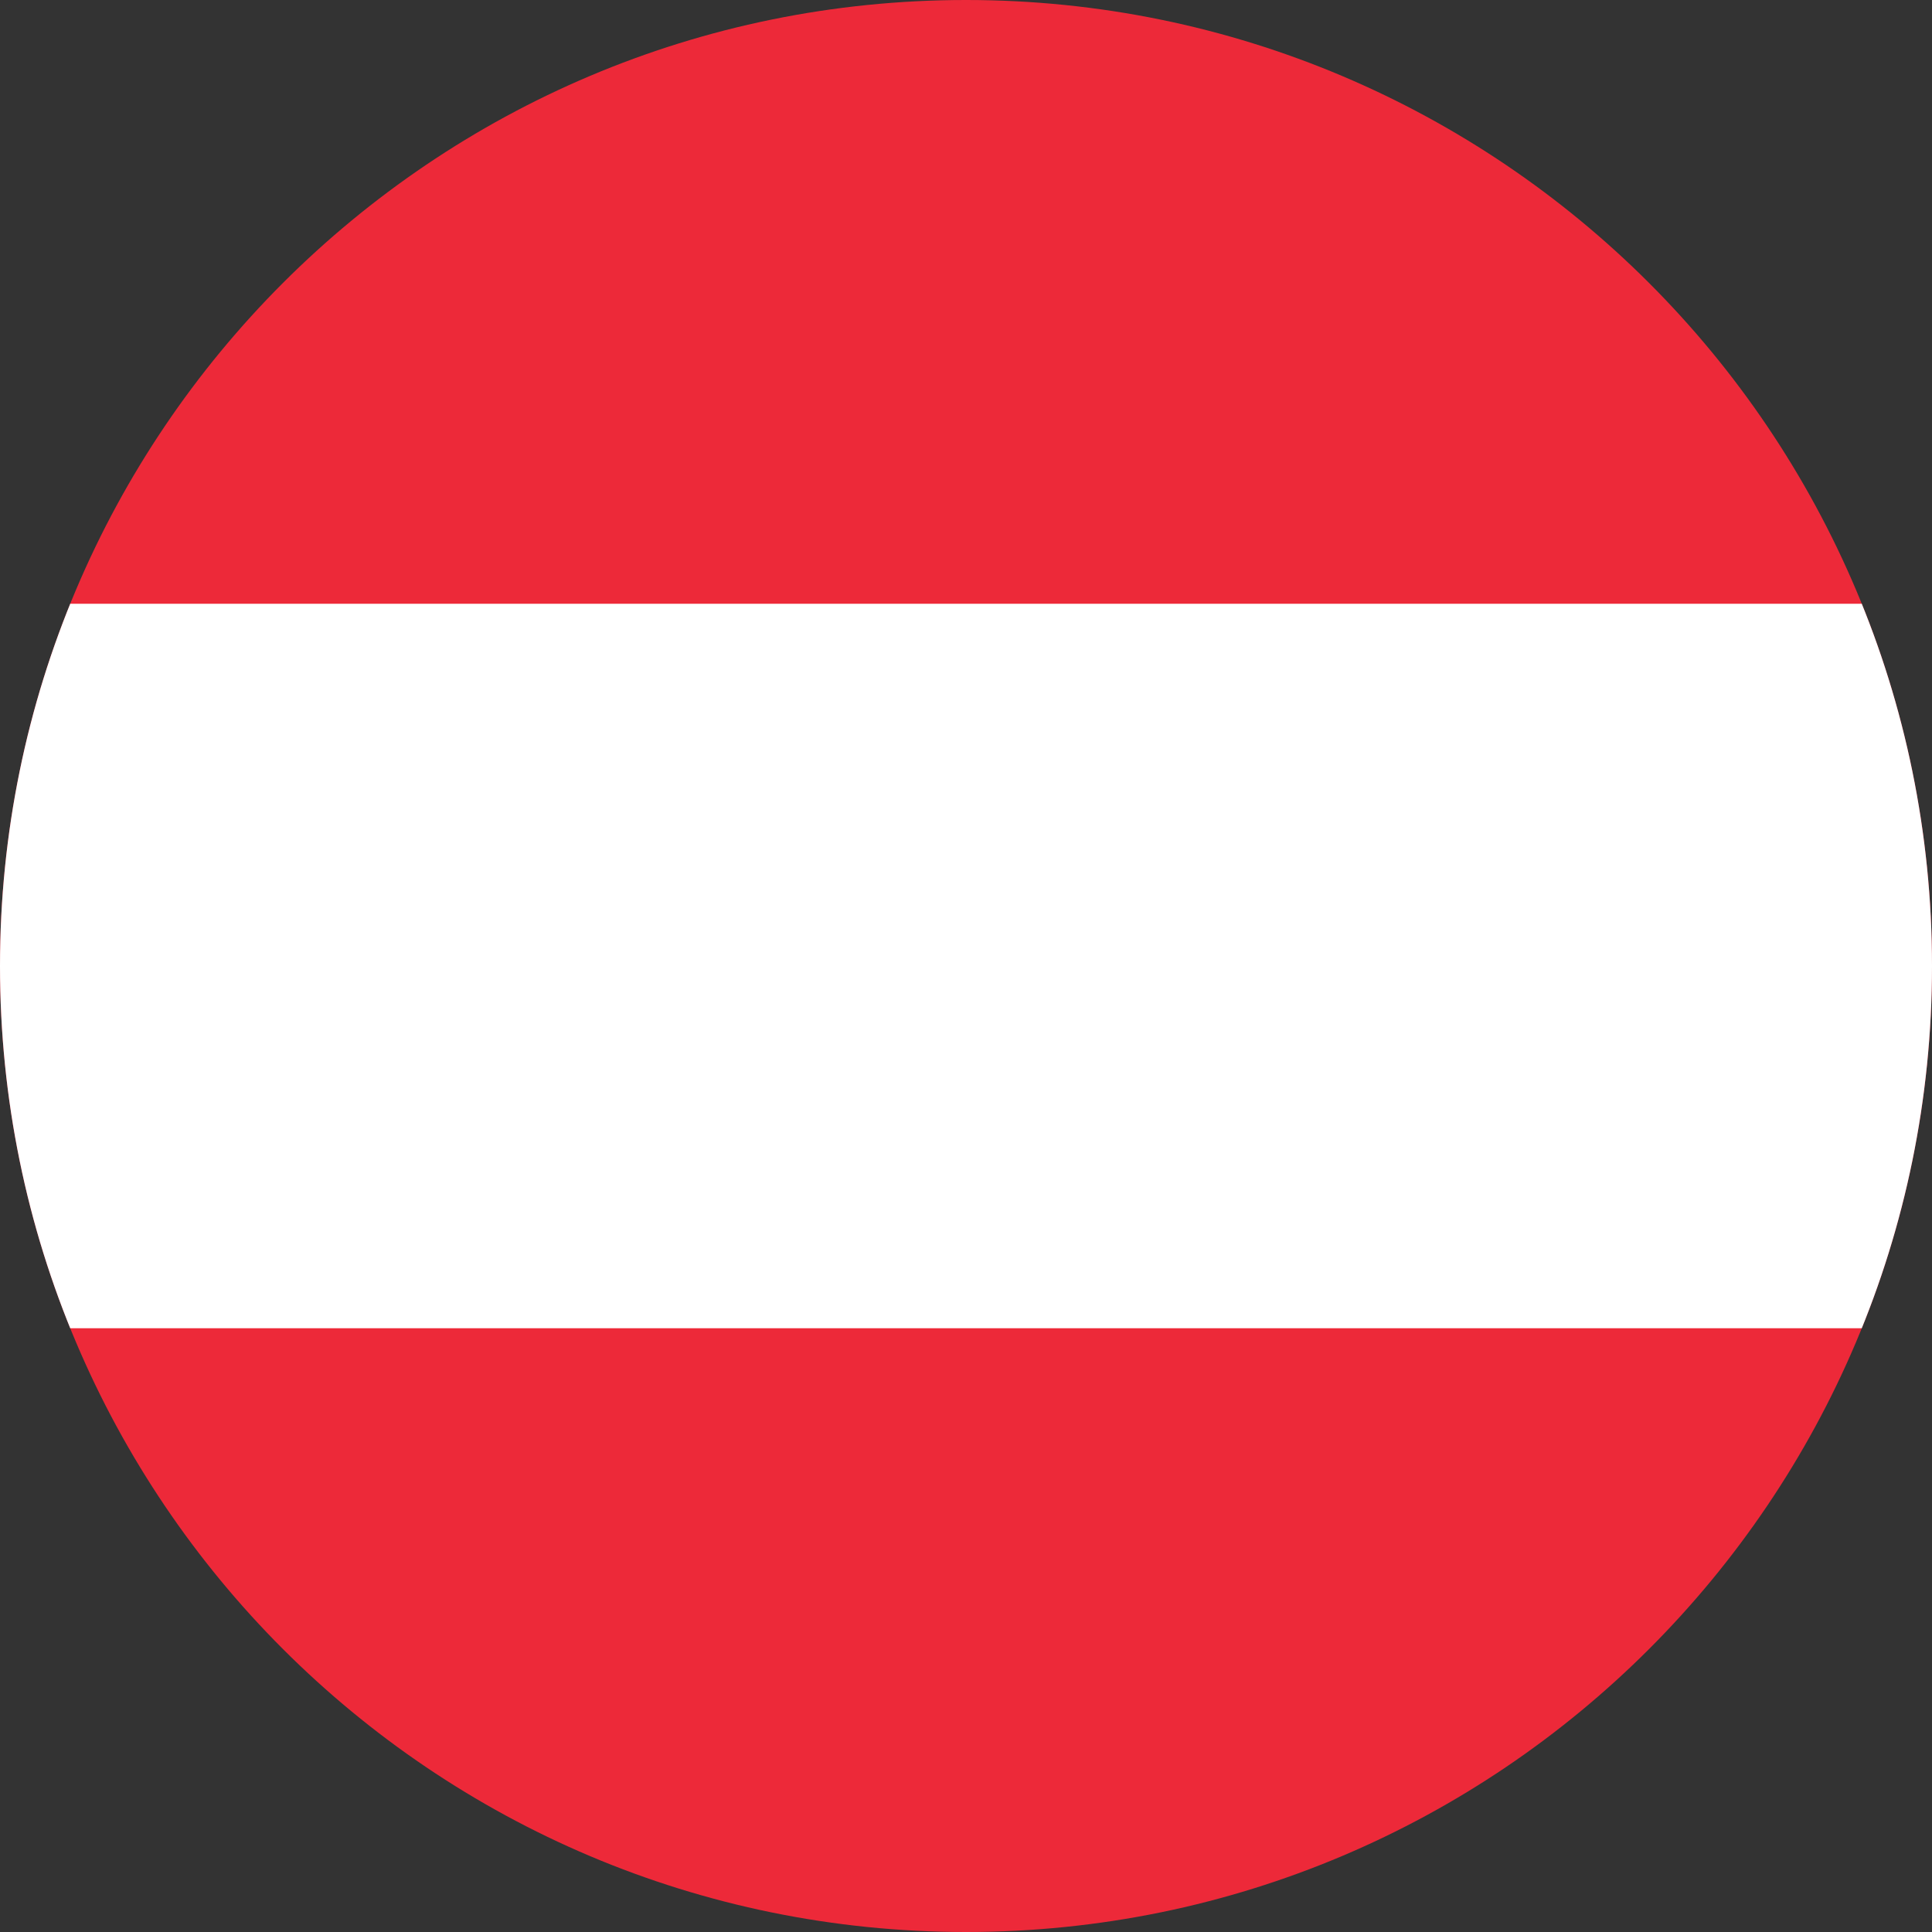 <svg width="16" height="16" viewBox="0 0 16 16" fill="none" xmlns="http://www.w3.org/2000/svg">
<rect x="0" y="0" width="16" height="16" fill="#333333" stroke="none"/>
<g clip-path="url(#clip0)">
<g clip-path="url(#clip1)">
<path d="M21.03 0L-5.022 0L-5.022 16.206L21.03 16.206L21.03 0Z" fill="#ED2939"/>
<path d="M21 5L-5 5L-5 11L21 11V5Z" fill="white"/>
</g>
</g>
<defs>
<clipPath id="clip0">
<path d="M0 8C0 3.582 3.582 0 8 0C12.418 0 16 3.582 16 8C16 12.418 12.418 16 8 16C3.582 16 0 12.418 0 8Z" fill="white"/>
</clipPath>
<clipPath id="clip1">
<rect width="26" height="16" fill="white" transform="translate(-5)"/>
</clipPath>
</defs>
</svg>

